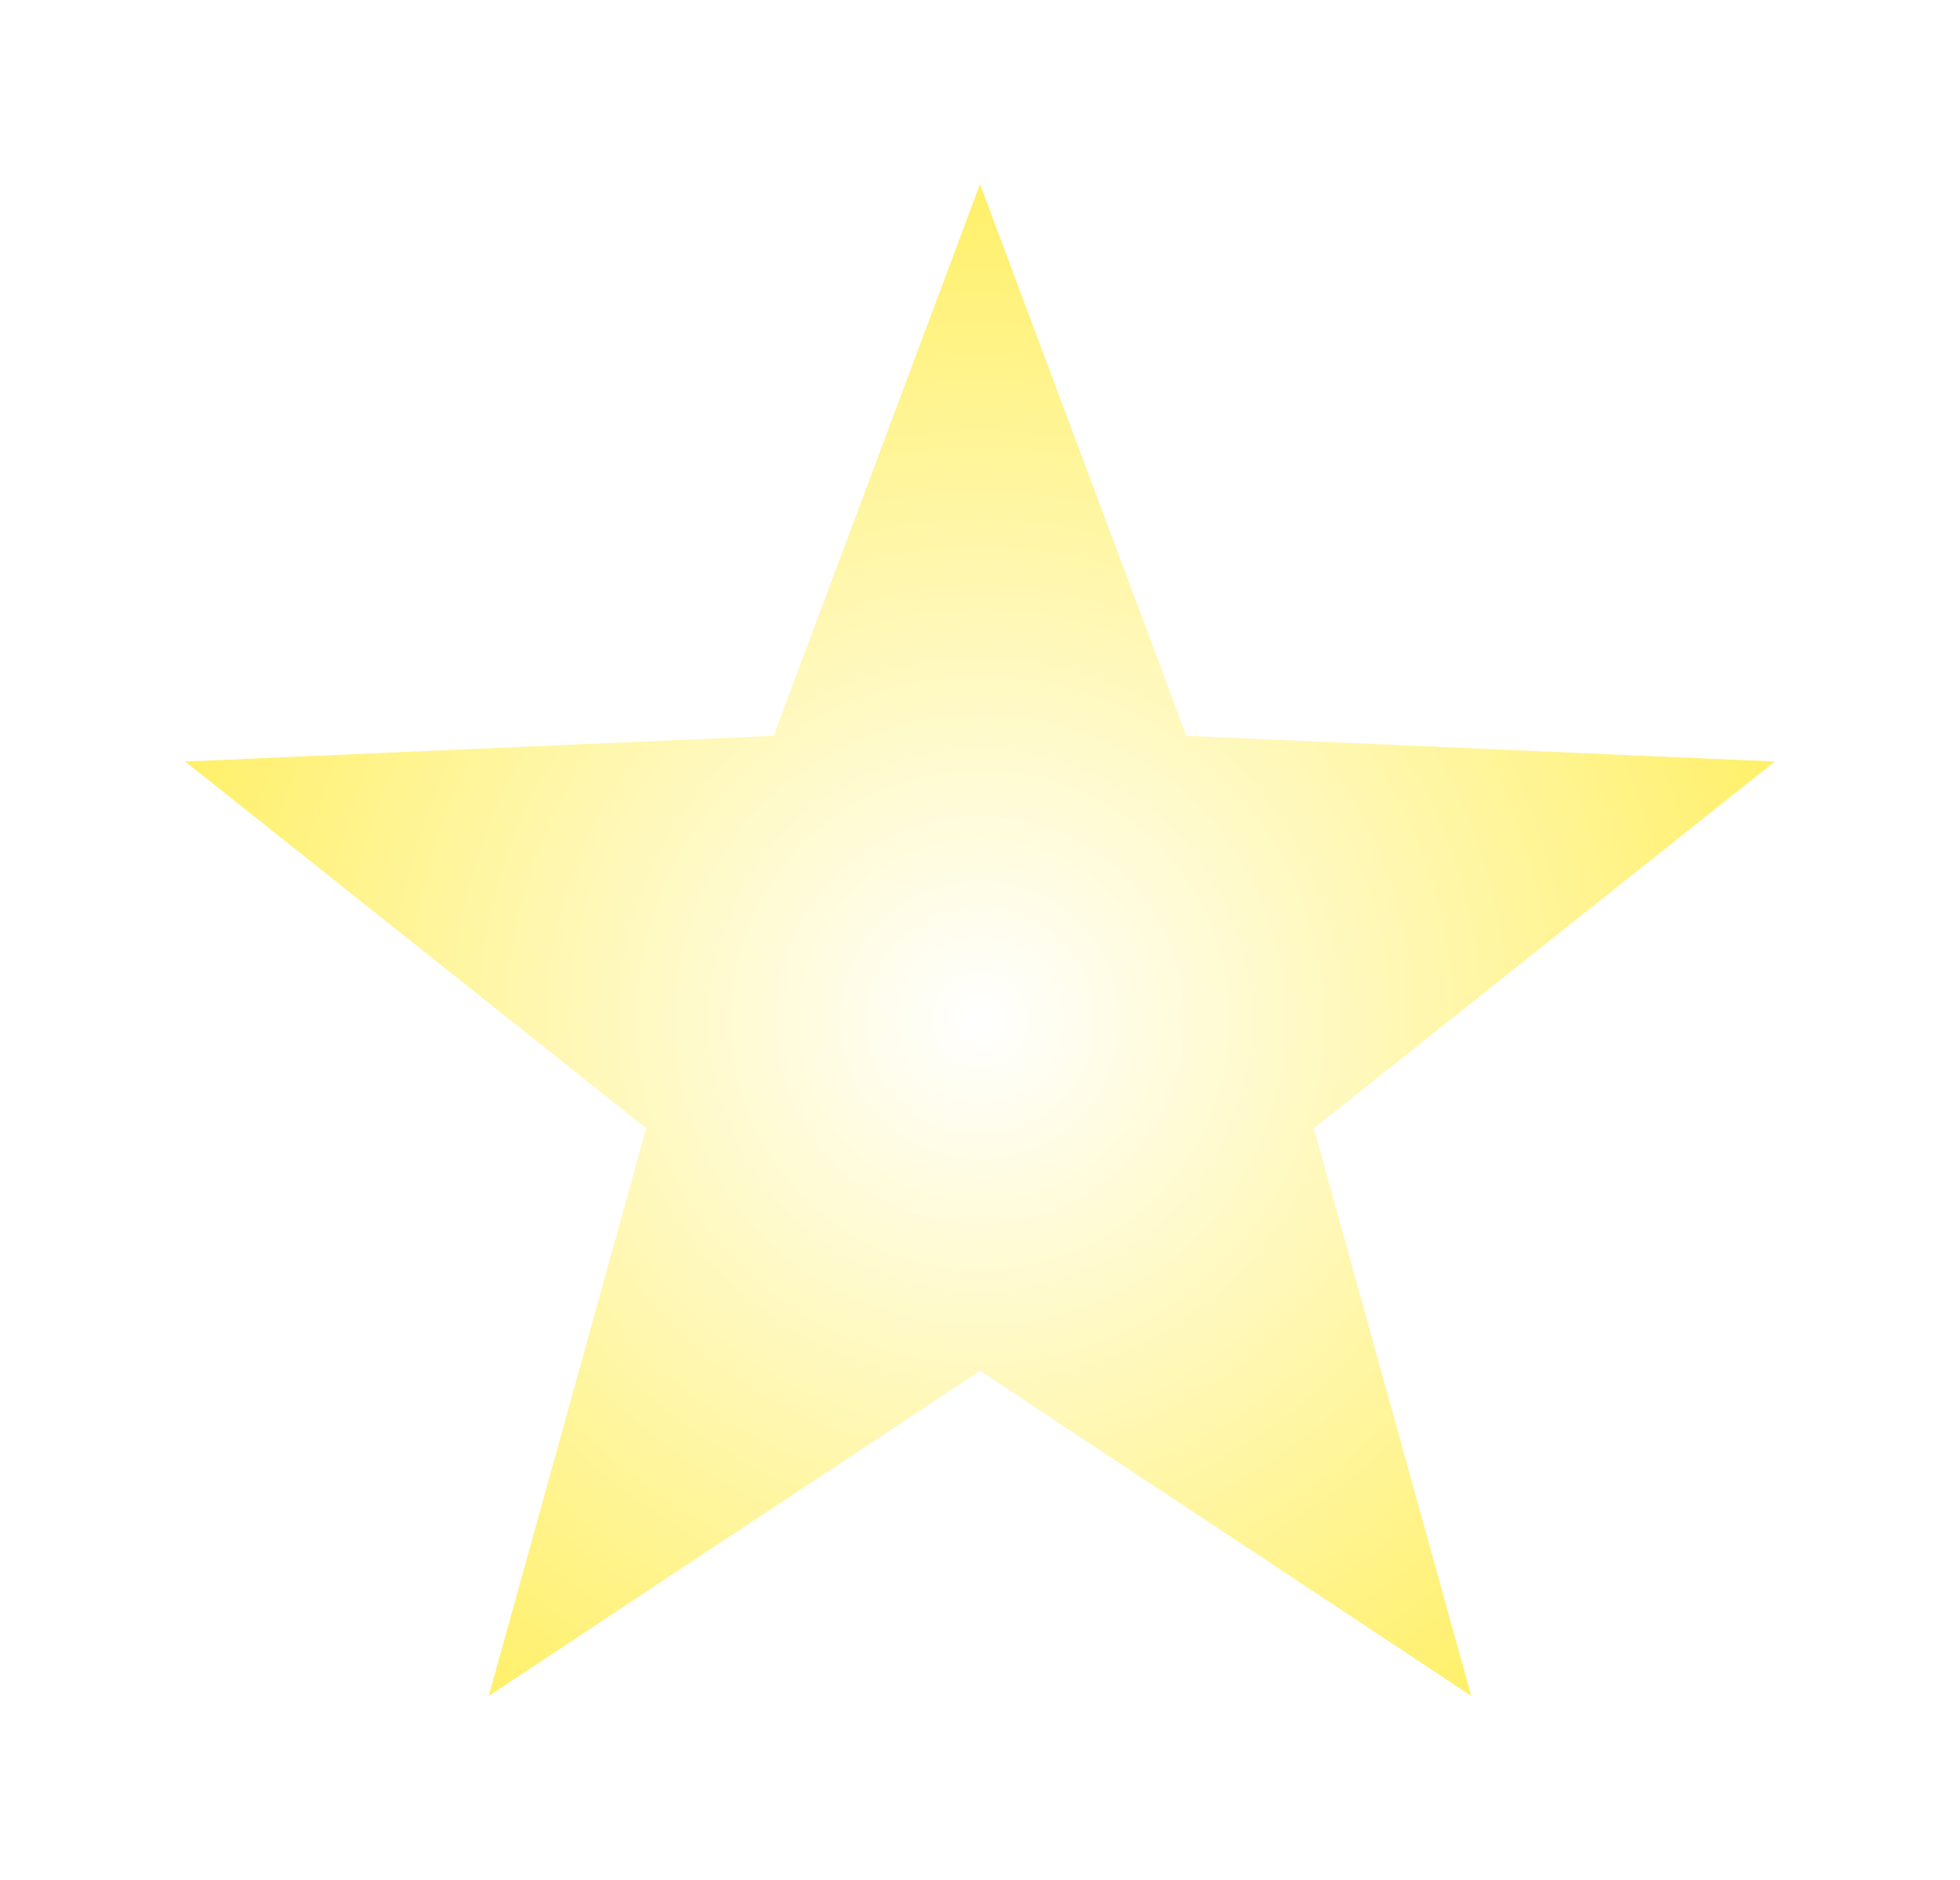 <?xml version="1.0" encoding="UTF-8"?> <svg xmlns="http://www.w3.org/2000/svg" width="788" height="756" viewBox="0 0 788 756" fill="none"> <g filter="url(#filter0_d_506_167)"> <path d="M394 74L476.948 295.832L713.555 306.17L528.213 453.608L591.496 681.83L394 551.12L196.504 681.83L259.787 453.608L74.445 306.17L311.052 295.832L394 74Z" fill="url(#paint0_radial_506_167)"></path> </g> <defs> <filter id="filter0_d_506_167" x="0.445" y="0" width="787.109" height="755.83" filterUnits="userSpaceOnUse" color-interpolation-filters="sRGB"> <feFlood flood-opacity="0" result="BackgroundImageFix"></feFlood> <feColorMatrix in="SourceAlpha" type="matrix" values="0 0 0 0 0 0 0 0 0 0 0 0 0 0 0 0 0 0 127 0" result="hardAlpha"></feColorMatrix> <feOffset></feOffset> <feGaussianBlur stdDeviation="37"></feGaussianBlur> <feComposite in2="hardAlpha" operator="out"></feComposite> <feColorMatrix type="matrix" values="0 0 0 0 1 0 0 0 0 0.957 0 0 0 0 0.804 0 0 0 1 0"></feColorMatrix> <feBlend mode="normal" in2="BackgroundImageFix" result="effect1_dropShadow_506_167"></feBlend> <feBlend mode="normal" in="SourceGraphic" in2="effect1_dropShadow_506_167" result="shape"></feBlend> </filter> <radialGradient id="paint0_radial_506_167" cx="0" cy="0" r="1" gradientUnits="userSpaceOnUse" gradientTransform="translate(394 410) rotate(-90) scale(468)"> <stop stop-color="white"></stop> <stop offset="1" stop-color="#FFEA2E"></stop> </radialGradient> </defs> </svg> 